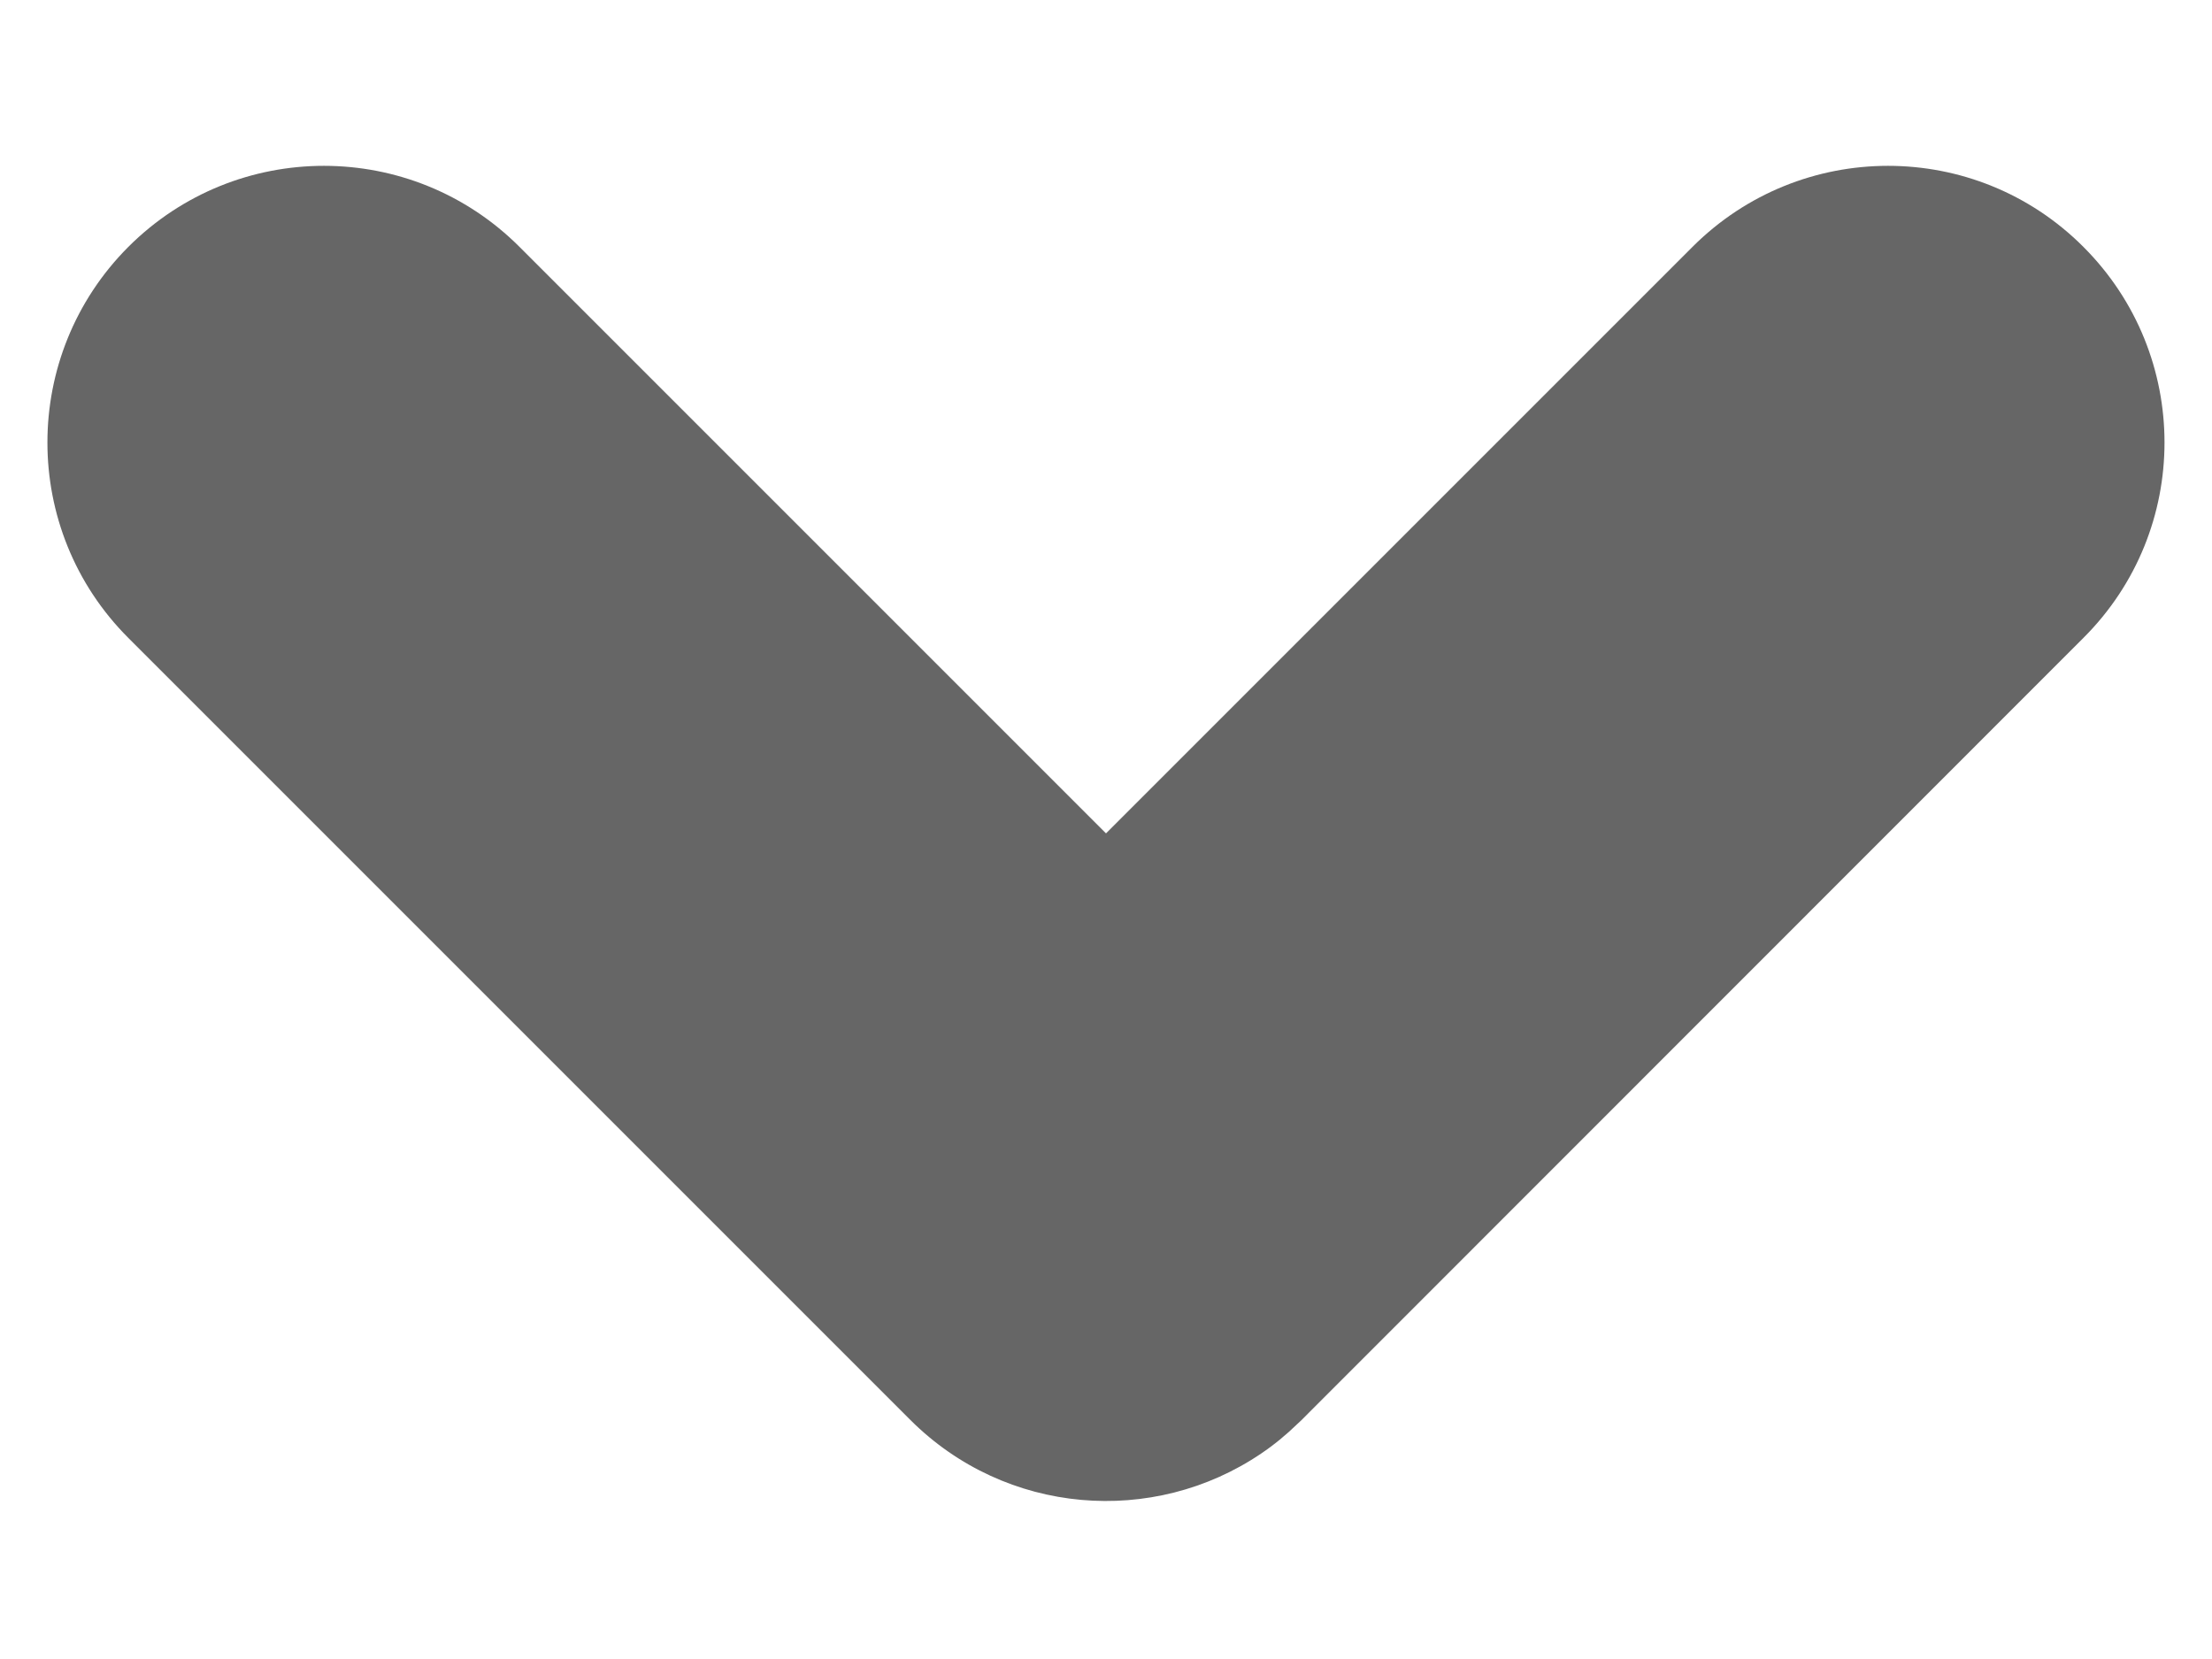 <svg width="8" height="6" viewBox="0 0 8 6" fill="none" xmlns="http://www.w3.org/2000/svg">
<path fill-rule="evenodd" clip-rule="evenodd" d="M4.561 5.257C4.171 5.521 3.638 5.48 3.293 5.136L0.464 2.307C0.074 1.917 0.074 1.284 0.464 0.893C0.855 0.502 1.488 0.502 1.879 0.893L4 3.014L6.121 0.893C6.512 0.502 7.145 0.502 7.535 0.893C7.926 1.284 7.926 1.917 7.535 2.307L4.707 5.136C4.702 5.141 4.697 5.145 4.692 5.15C4.651 5.19 4.607 5.226 4.561 5.257Z" fill="#666666"/>
</svg>
